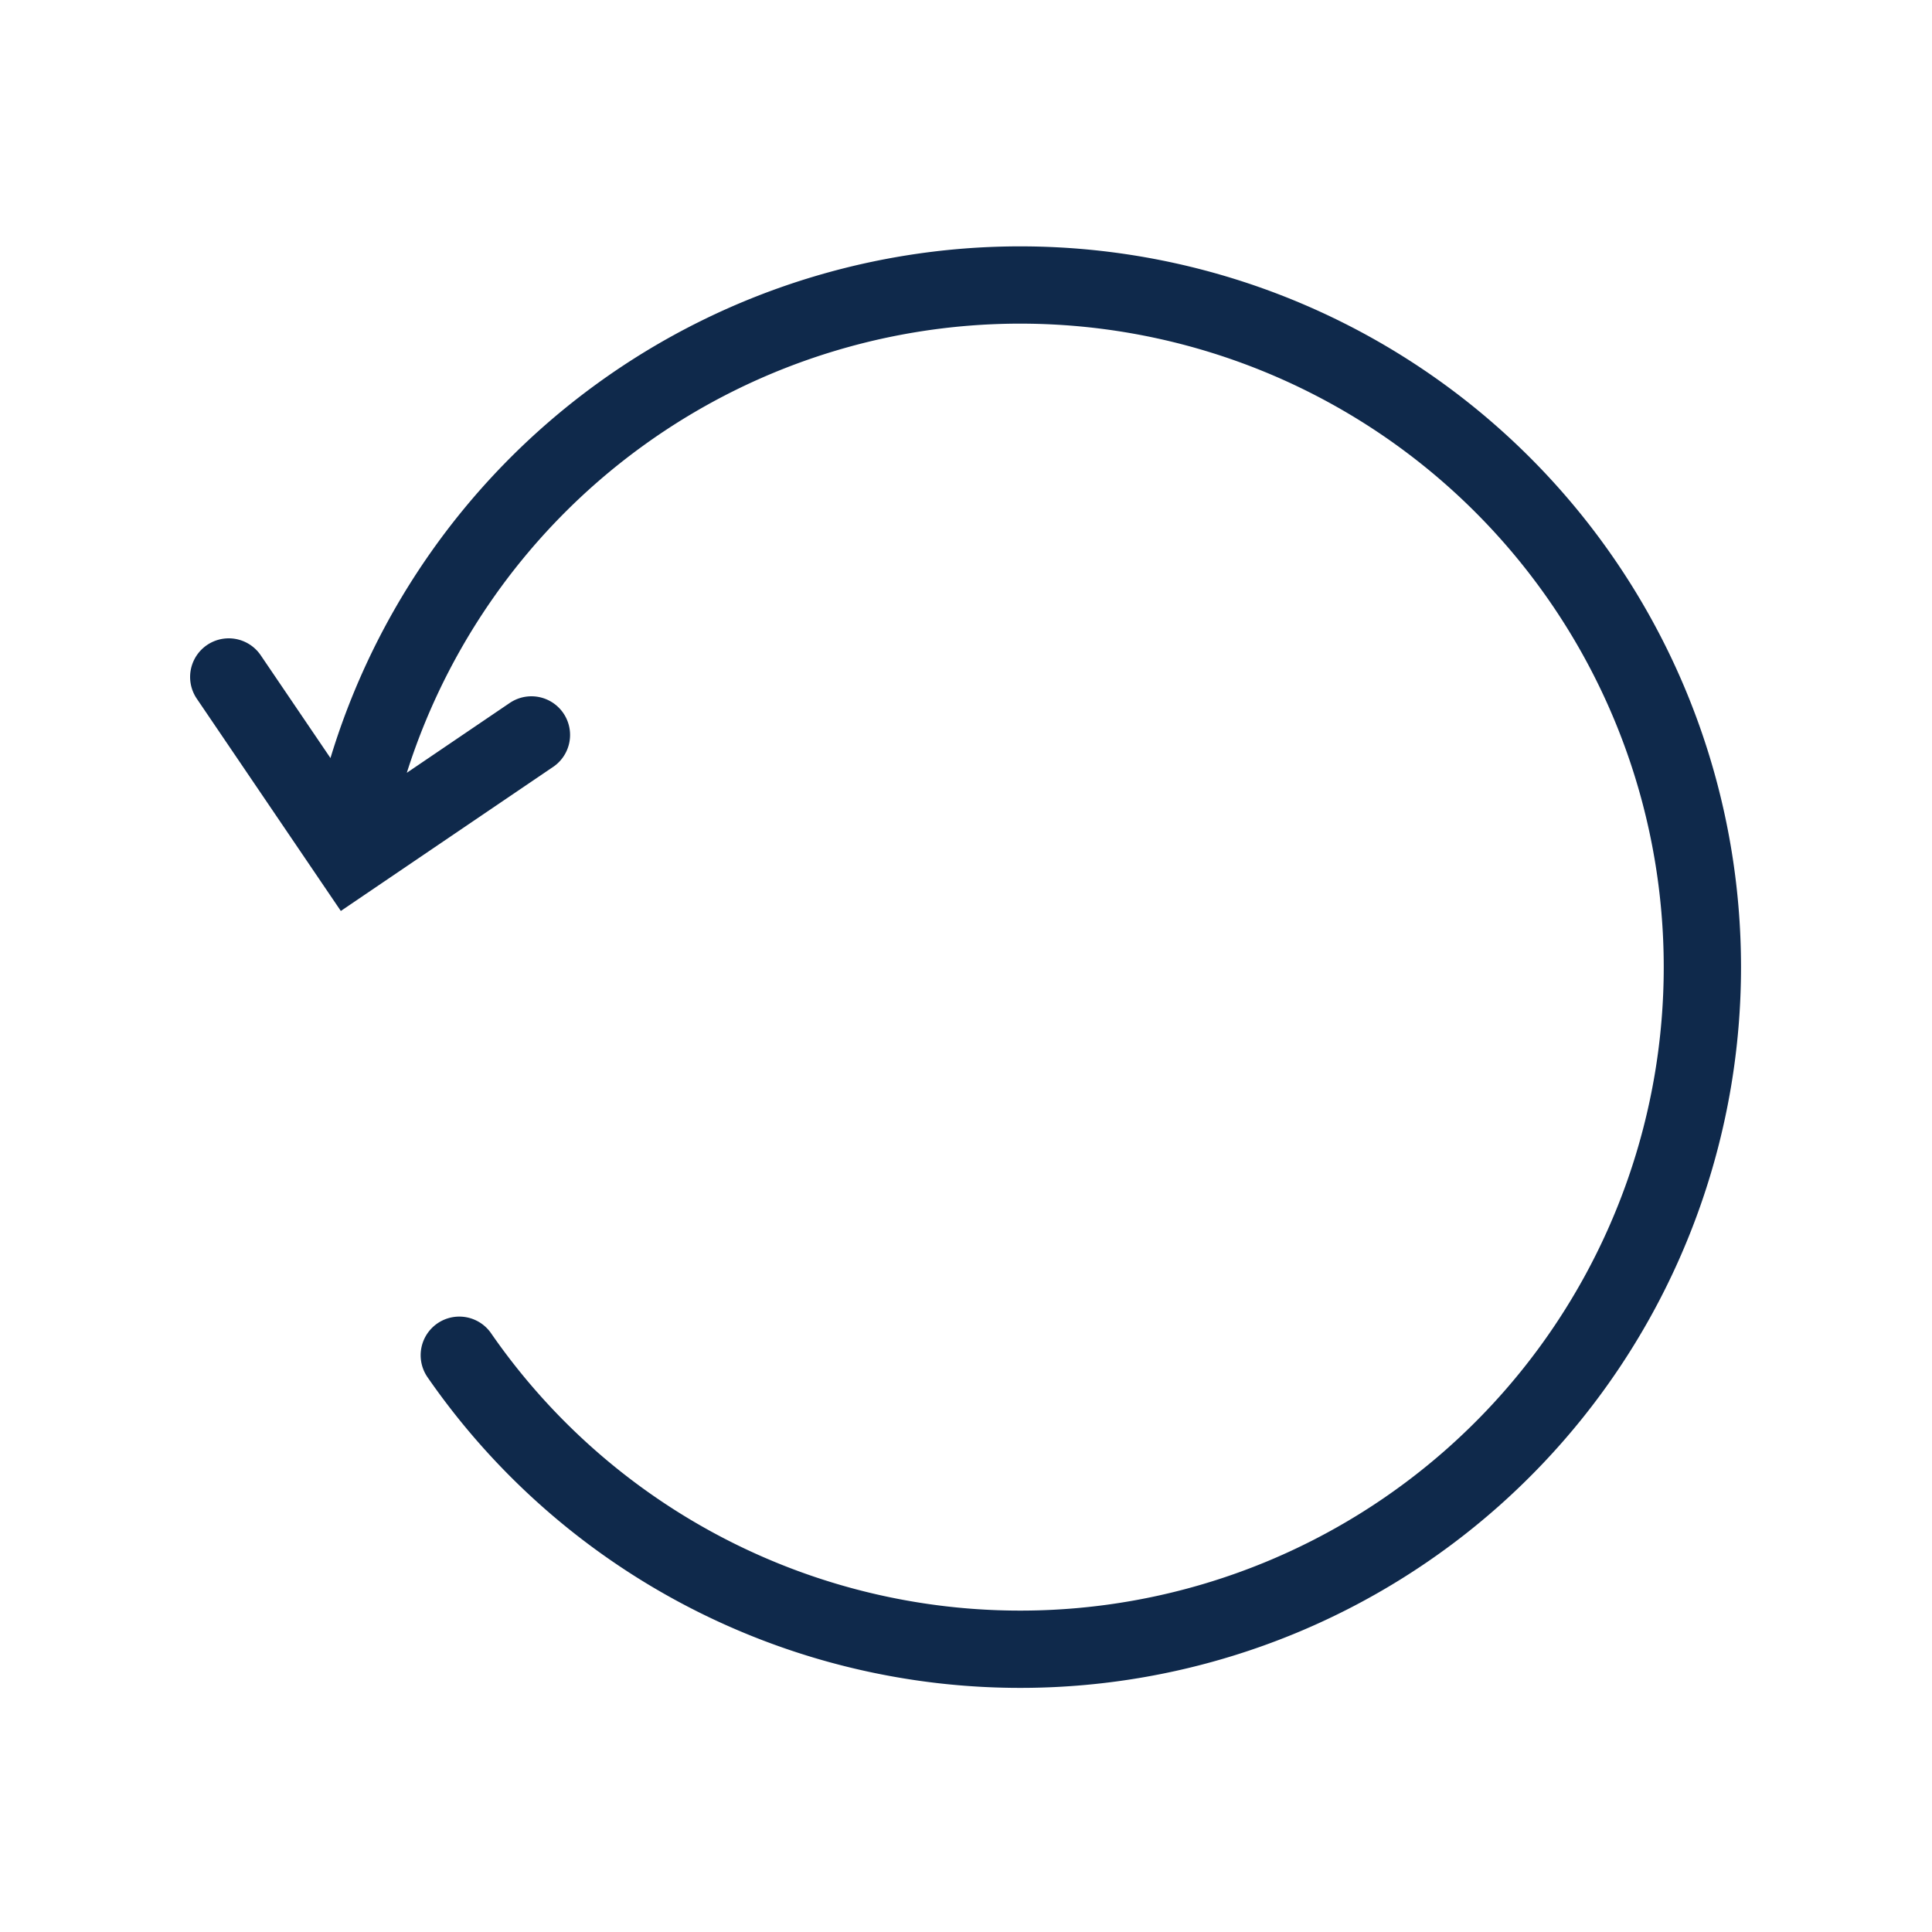 <svg id="Layer_3" data-name="Layer 3" xmlns="http://www.w3.org/2000/svg" viewBox="0 0 75 75"><defs><style>.cls-1{fill:none;stroke:#0f294b;stroke-linecap:round;stroke-miterlimit:10;stroke-width:3px;}</style></defs><path id="restore_icon" data-name="restore icon" class="cls-1" d="M14.05,30.61a26.48,26.48,0,1,1,3.78,22M8.88,26.28l4.75,7,7-4.75"/></svg>